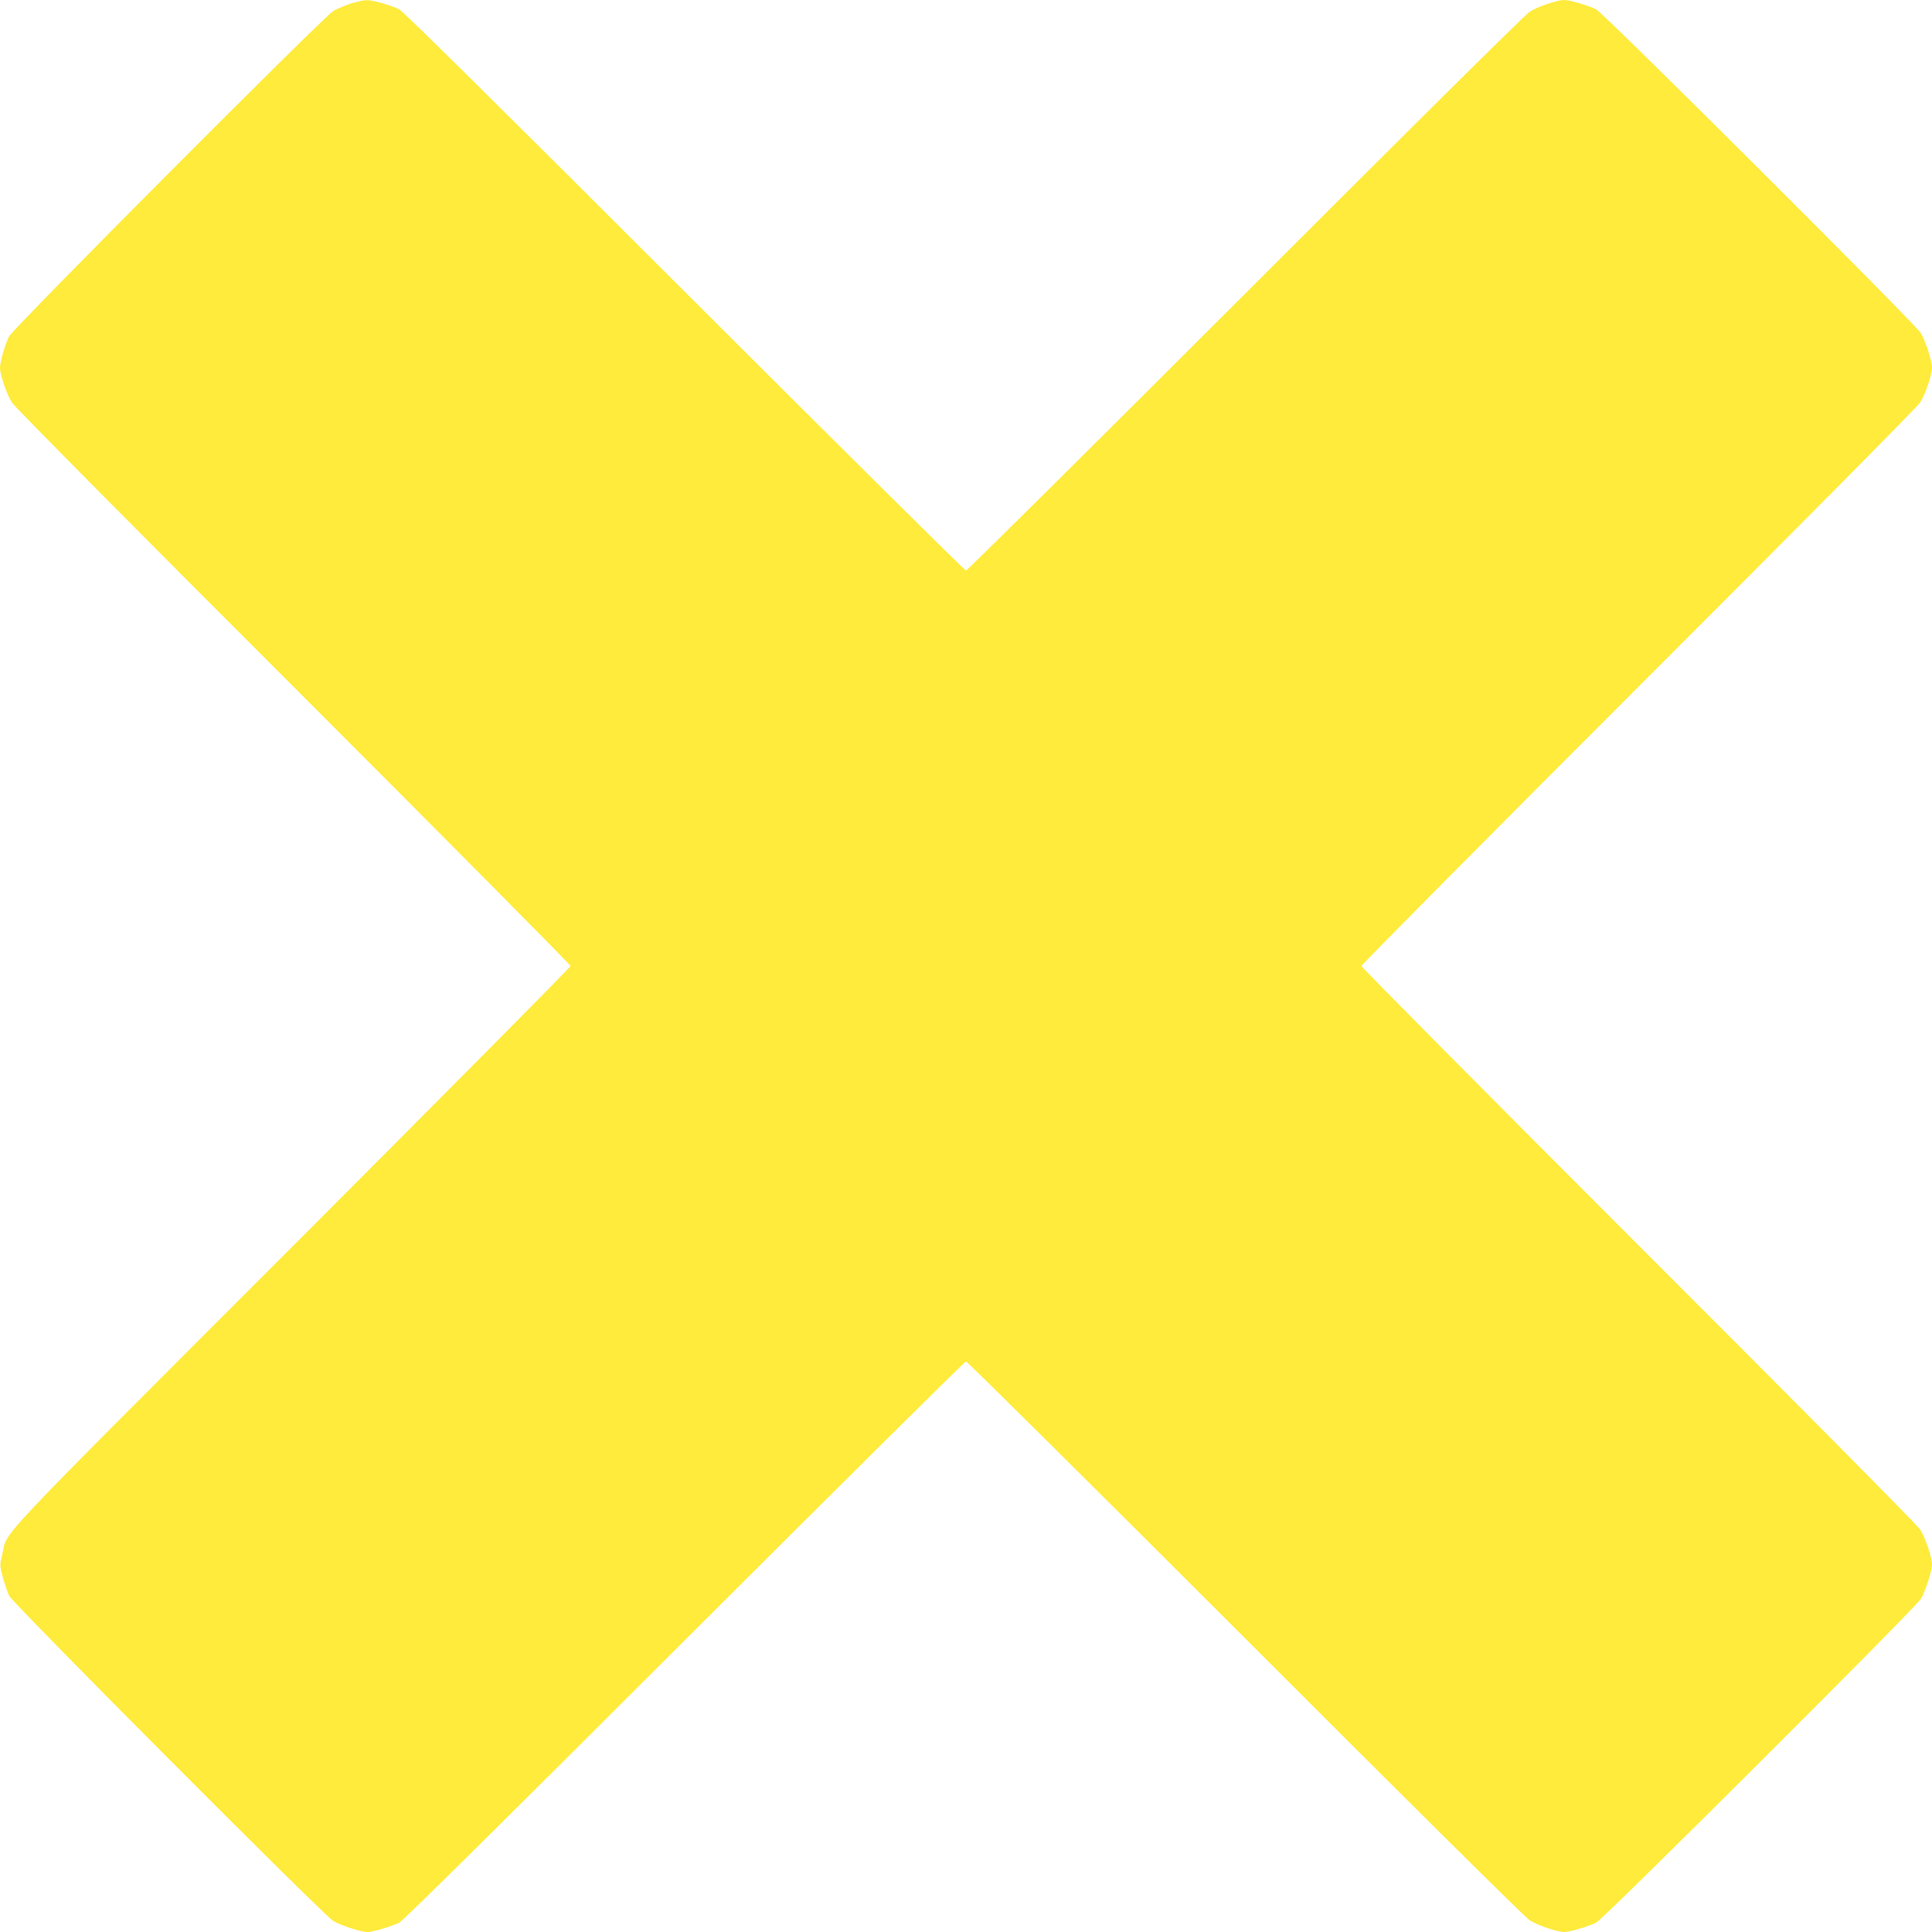 <?xml version="1.0" standalone="no"?>
<!DOCTYPE svg PUBLIC "-//W3C//DTD SVG 20010904//EN"
 "http://www.w3.org/TR/2001/REC-SVG-20010904/DTD/svg10.dtd">
<svg version="1.0" xmlns="http://www.w3.org/2000/svg"
 width="1280pt" height="1280pt" viewBox="0 0 1280 1280"
 preserveAspectRatio="xMidYMid meet">
<g transform="translate(0,1280) scale(0.1,-0.1)"
fill="#ffeb3b" stroke="none">
<path d="M2323 12776 c-39 -13 -91 -35 -115 -49 -66 -40 -2121 -2102 -2148
-2156 -27 -53 -60 -170 -60 -208 0 -46 46 -179 79 -230 16 -27 856 -874 1866
-1883 1009 -1009 1835 -1842 1835 -1850 0 -8 -832 -847 -1849 -1865 -2025
-2026 -1877 -1869 -1916 -2033 -17 -71 -17 -74 4 -153 12 -44 31 -99 42 -122
26 -52 2083 -2116 2147 -2154 50 -30 184 -73 226 -73 36 0 158 36 211 62 26
13 667 647 1890 1869 1018 1017 1857 1849 1865 1849 8 0 841 -826 1850 -1835
1009 -1010 1856 -1850 1883 -1866 51 -34 184 -79 231 -79 36 0 158 36 211 62
50 25 2115 2084 2152 2146 30 51 73 184 73 227 0 48 -45 180 -79 232 -16 27
-856 874 -1866 1883 -1009 1009 -1835 1842 -1835 1850 0 8 826 841 1835 1850
1010 1009 1850 1856 1866 1883 34 52 79 184 79 232 0 43 -43 176 -73 227 -37
62 -2102 2121 -2152 2146 -53 26 -175 62 -211 62 -47 0 -180 -45 -231 -79 -27
-16 -874 -856 -1883 -1866 -1009 -1009 -1842 -1835 -1850 -1835 -8 0 -847 832
-1865 1849 -1223 1222 -1864 1856 -1890 1869 -57 28 -176 62 -216 61 -19 0
-66 -11 -106 -23z"/>
</g>
</svg>
